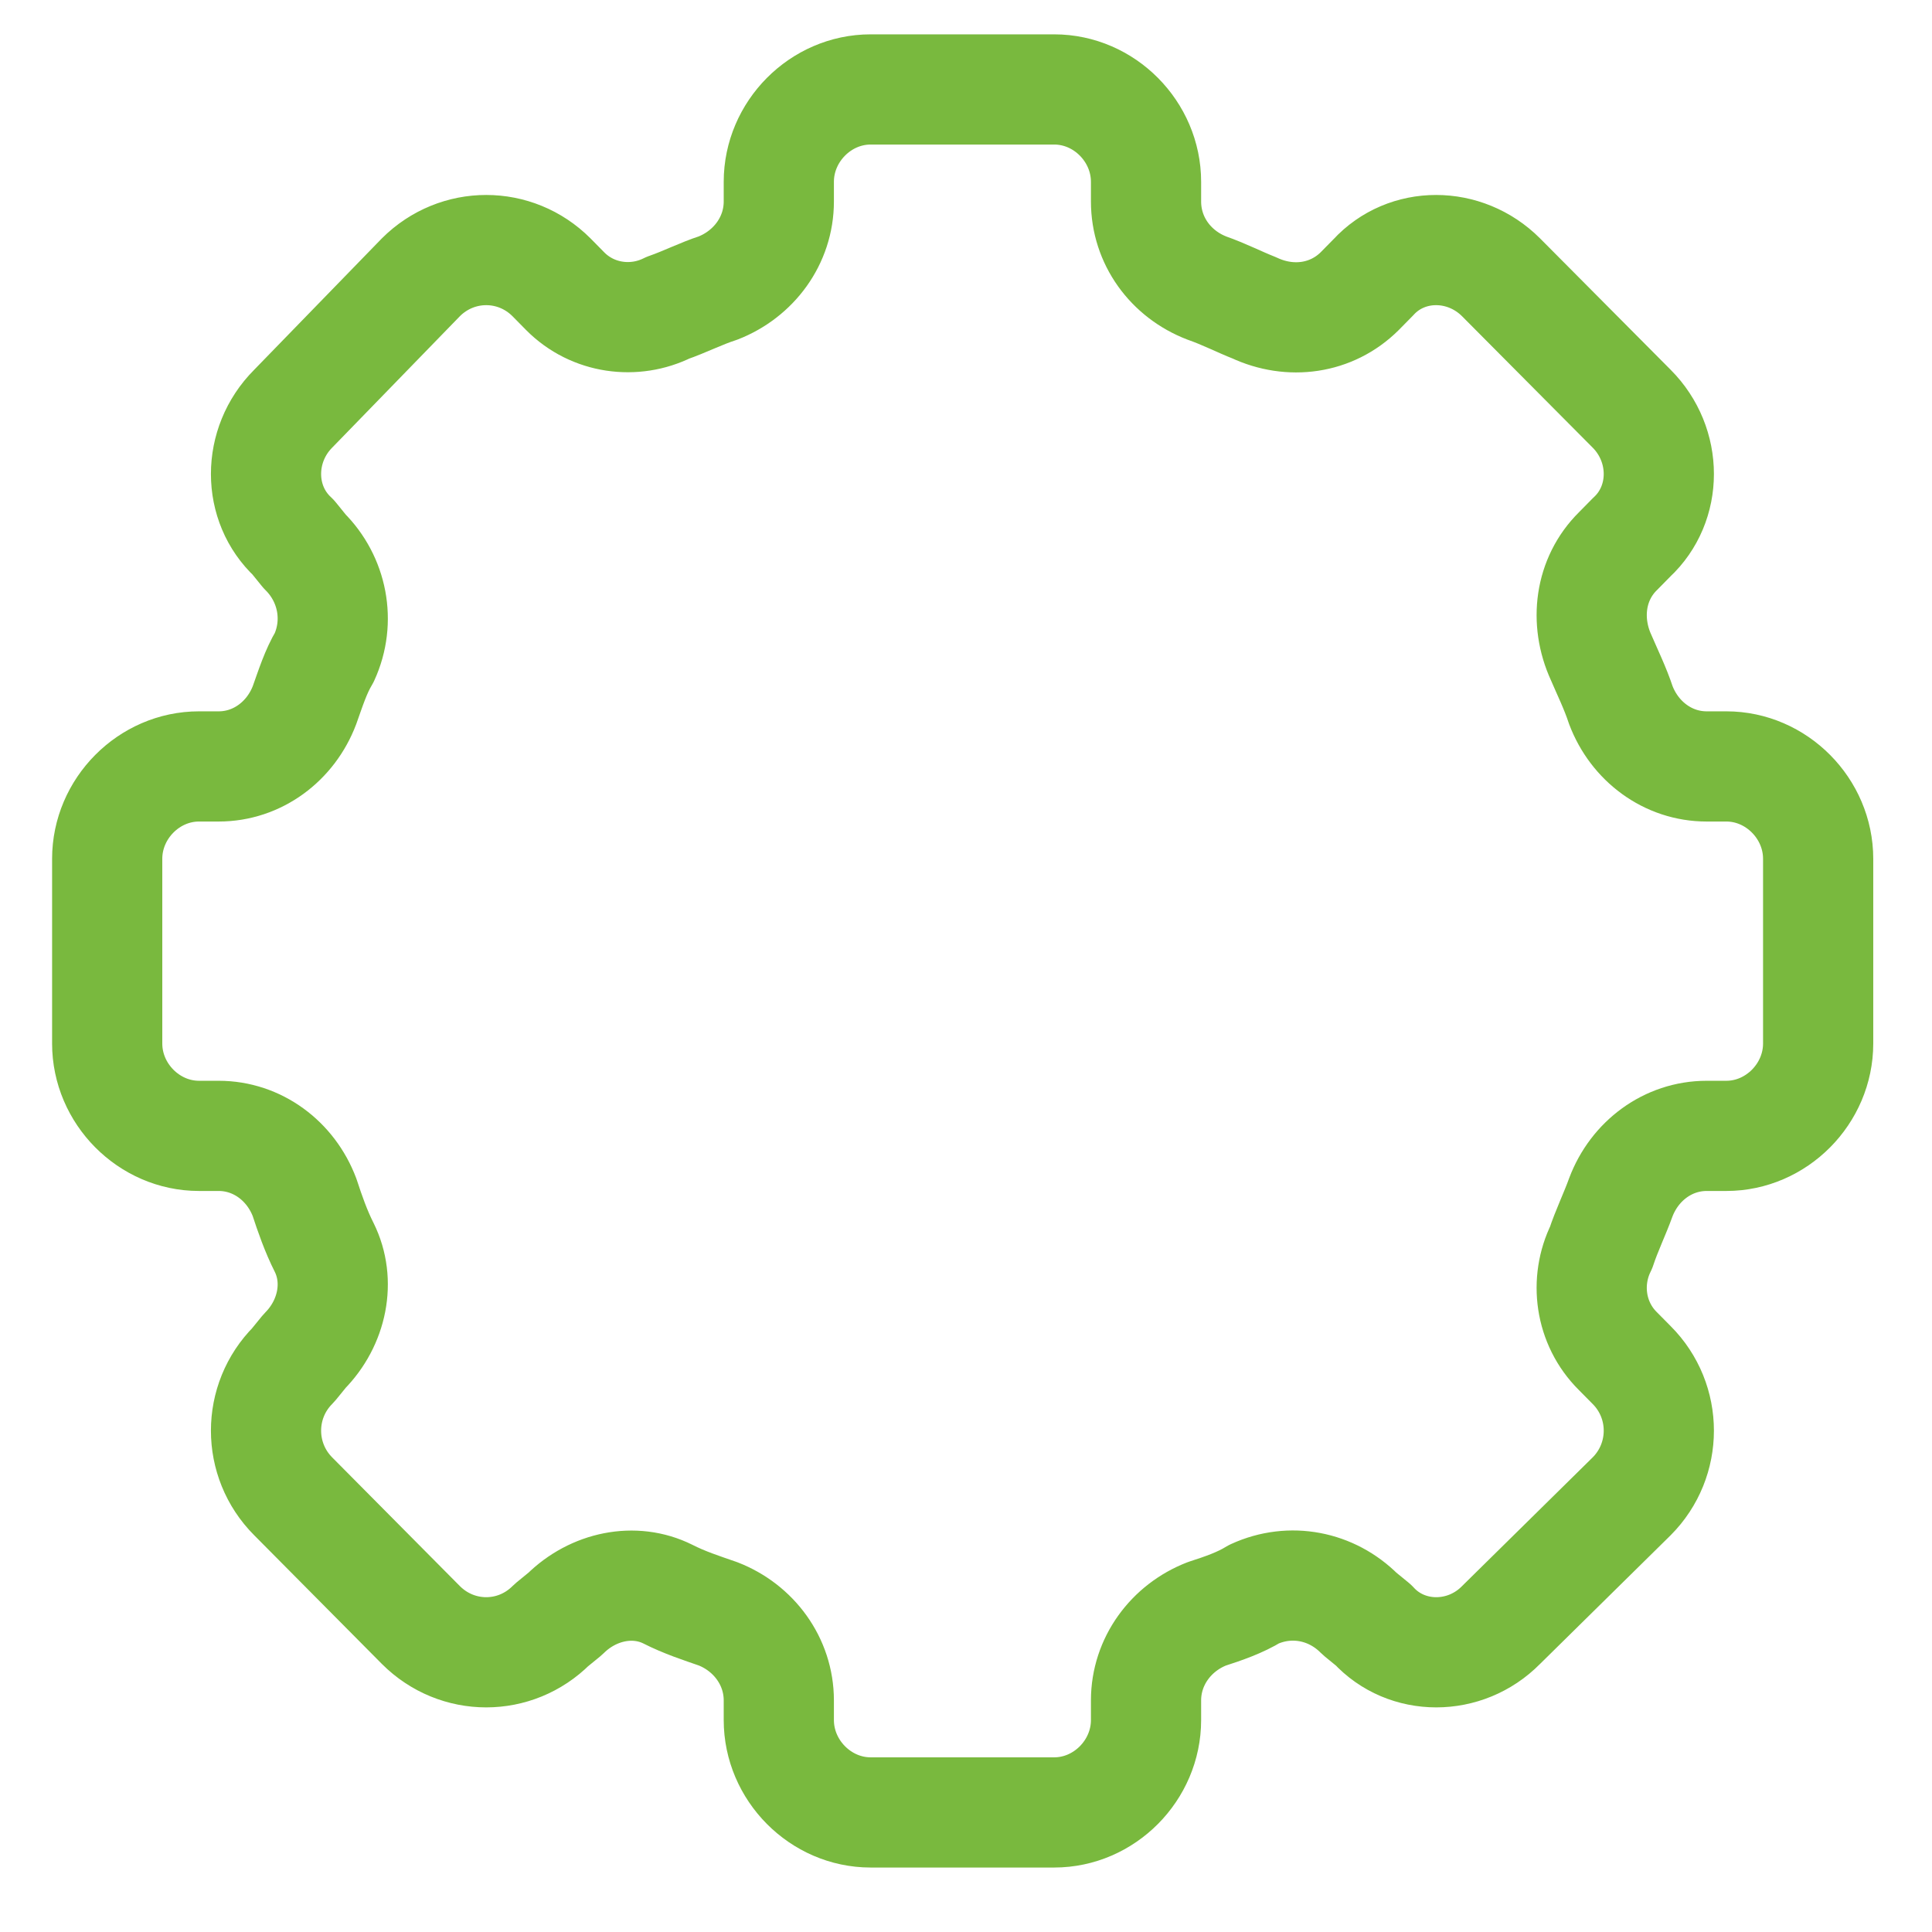 <svg width="27" height="27" viewBox="0 0 27 27" fill="none" xmlns="http://www.w3.org/2000/svg">
<path d="M25.409 14.583V12.002C25.409 11.3 24.826 10.711 24.126 10.711H23.851C23.309 10.711 22.843 10.36 22.651 9.853C22.575 9.621 22.459 9.383 22.376 9.189C22.143 8.681 22.218 8.092 22.61 7.704L22.802 7.509C23.309 7.039 23.309 6.219 22.802 5.711L20.977 3.875C20.469 3.368 19.659 3.368 19.193 3.875L19.001 4.07C18.61 4.458 18.033 4.539 17.526 4.301C17.333 4.226 17.1 4.107 16.867 4.026C16.359 3.831 16.016 3.362 16.016 2.816V2.541C16.016 1.839 15.433 1.25 14.733 1.25H12.167C11.467 1.25 10.884 1.839 10.884 2.541V2.816C10.884 3.362 10.534 3.831 10.033 4.026C9.8 4.101 9.567 4.22 9.333 4.301C8.867 4.533 8.284 4.458 7.899 4.07L7.707 3.875C7.2 3.368 6.39 3.368 5.882 3.875L4.098 5.711C3.591 6.219 3.591 7.039 4.098 7.509L4.256 7.704C4.647 8.092 4.764 8.681 4.531 9.189C4.414 9.383 4.339 9.621 4.256 9.853C4.064 10.36 3.598 10.711 3.056 10.711H2.781C2.081 10.711 1.498 11.3 1.498 12.002V14.583C1.498 15.285 2.081 15.874 2.781 15.874H3.056C3.598 15.874 4.064 16.225 4.256 16.733C4.332 16.964 4.414 17.202 4.531 17.434C4.764 17.904 4.647 18.487 4.256 18.882L4.098 19.076C3.591 19.583 3.591 20.404 4.098 20.912L5.882 22.71C6.39 23.218 7.2 23.218 7.707 22.71L7.899 22.553C8.291 22.165 8.867 22.046 9.333 22.278C9.567 22.397 9.8 22.472 10.033 22.553C10.534 22.747 10.884 23.218 10.884 23.763V24.038C10.884 24.74 11.467 25.329 12.167 25.329H14.733C15.433 25.329 16.016 24.74 16.016 24.038V23.763C16.016 23.218 16.366 22.747 16.867 22.553C17.1 22.478 17.333 22.397 17.526 22.278C18.033 22.046 18.61 22.159 19.001 22.553L19.193 22.71C19.659 23.218 20.476 23.218 20.977 22.71L22.802 20.912C23.309 20.404 23.309 19.583 22.802 19.076L22.61 18.882C22.218 18.493 22.143 17.904 22.376 17.434C22.452 17.202 22.568 16.964 22.651 16.733C22.843 16.225 23.309 15.874 23.851 15.874H24.126C24.826 15.874 25.409 15.285 25.409 14.583Z" stroke="#79B93E" stroke-width="1.54" stroke-linecap="round" stroke-linejoin="round"/>
</svg>
